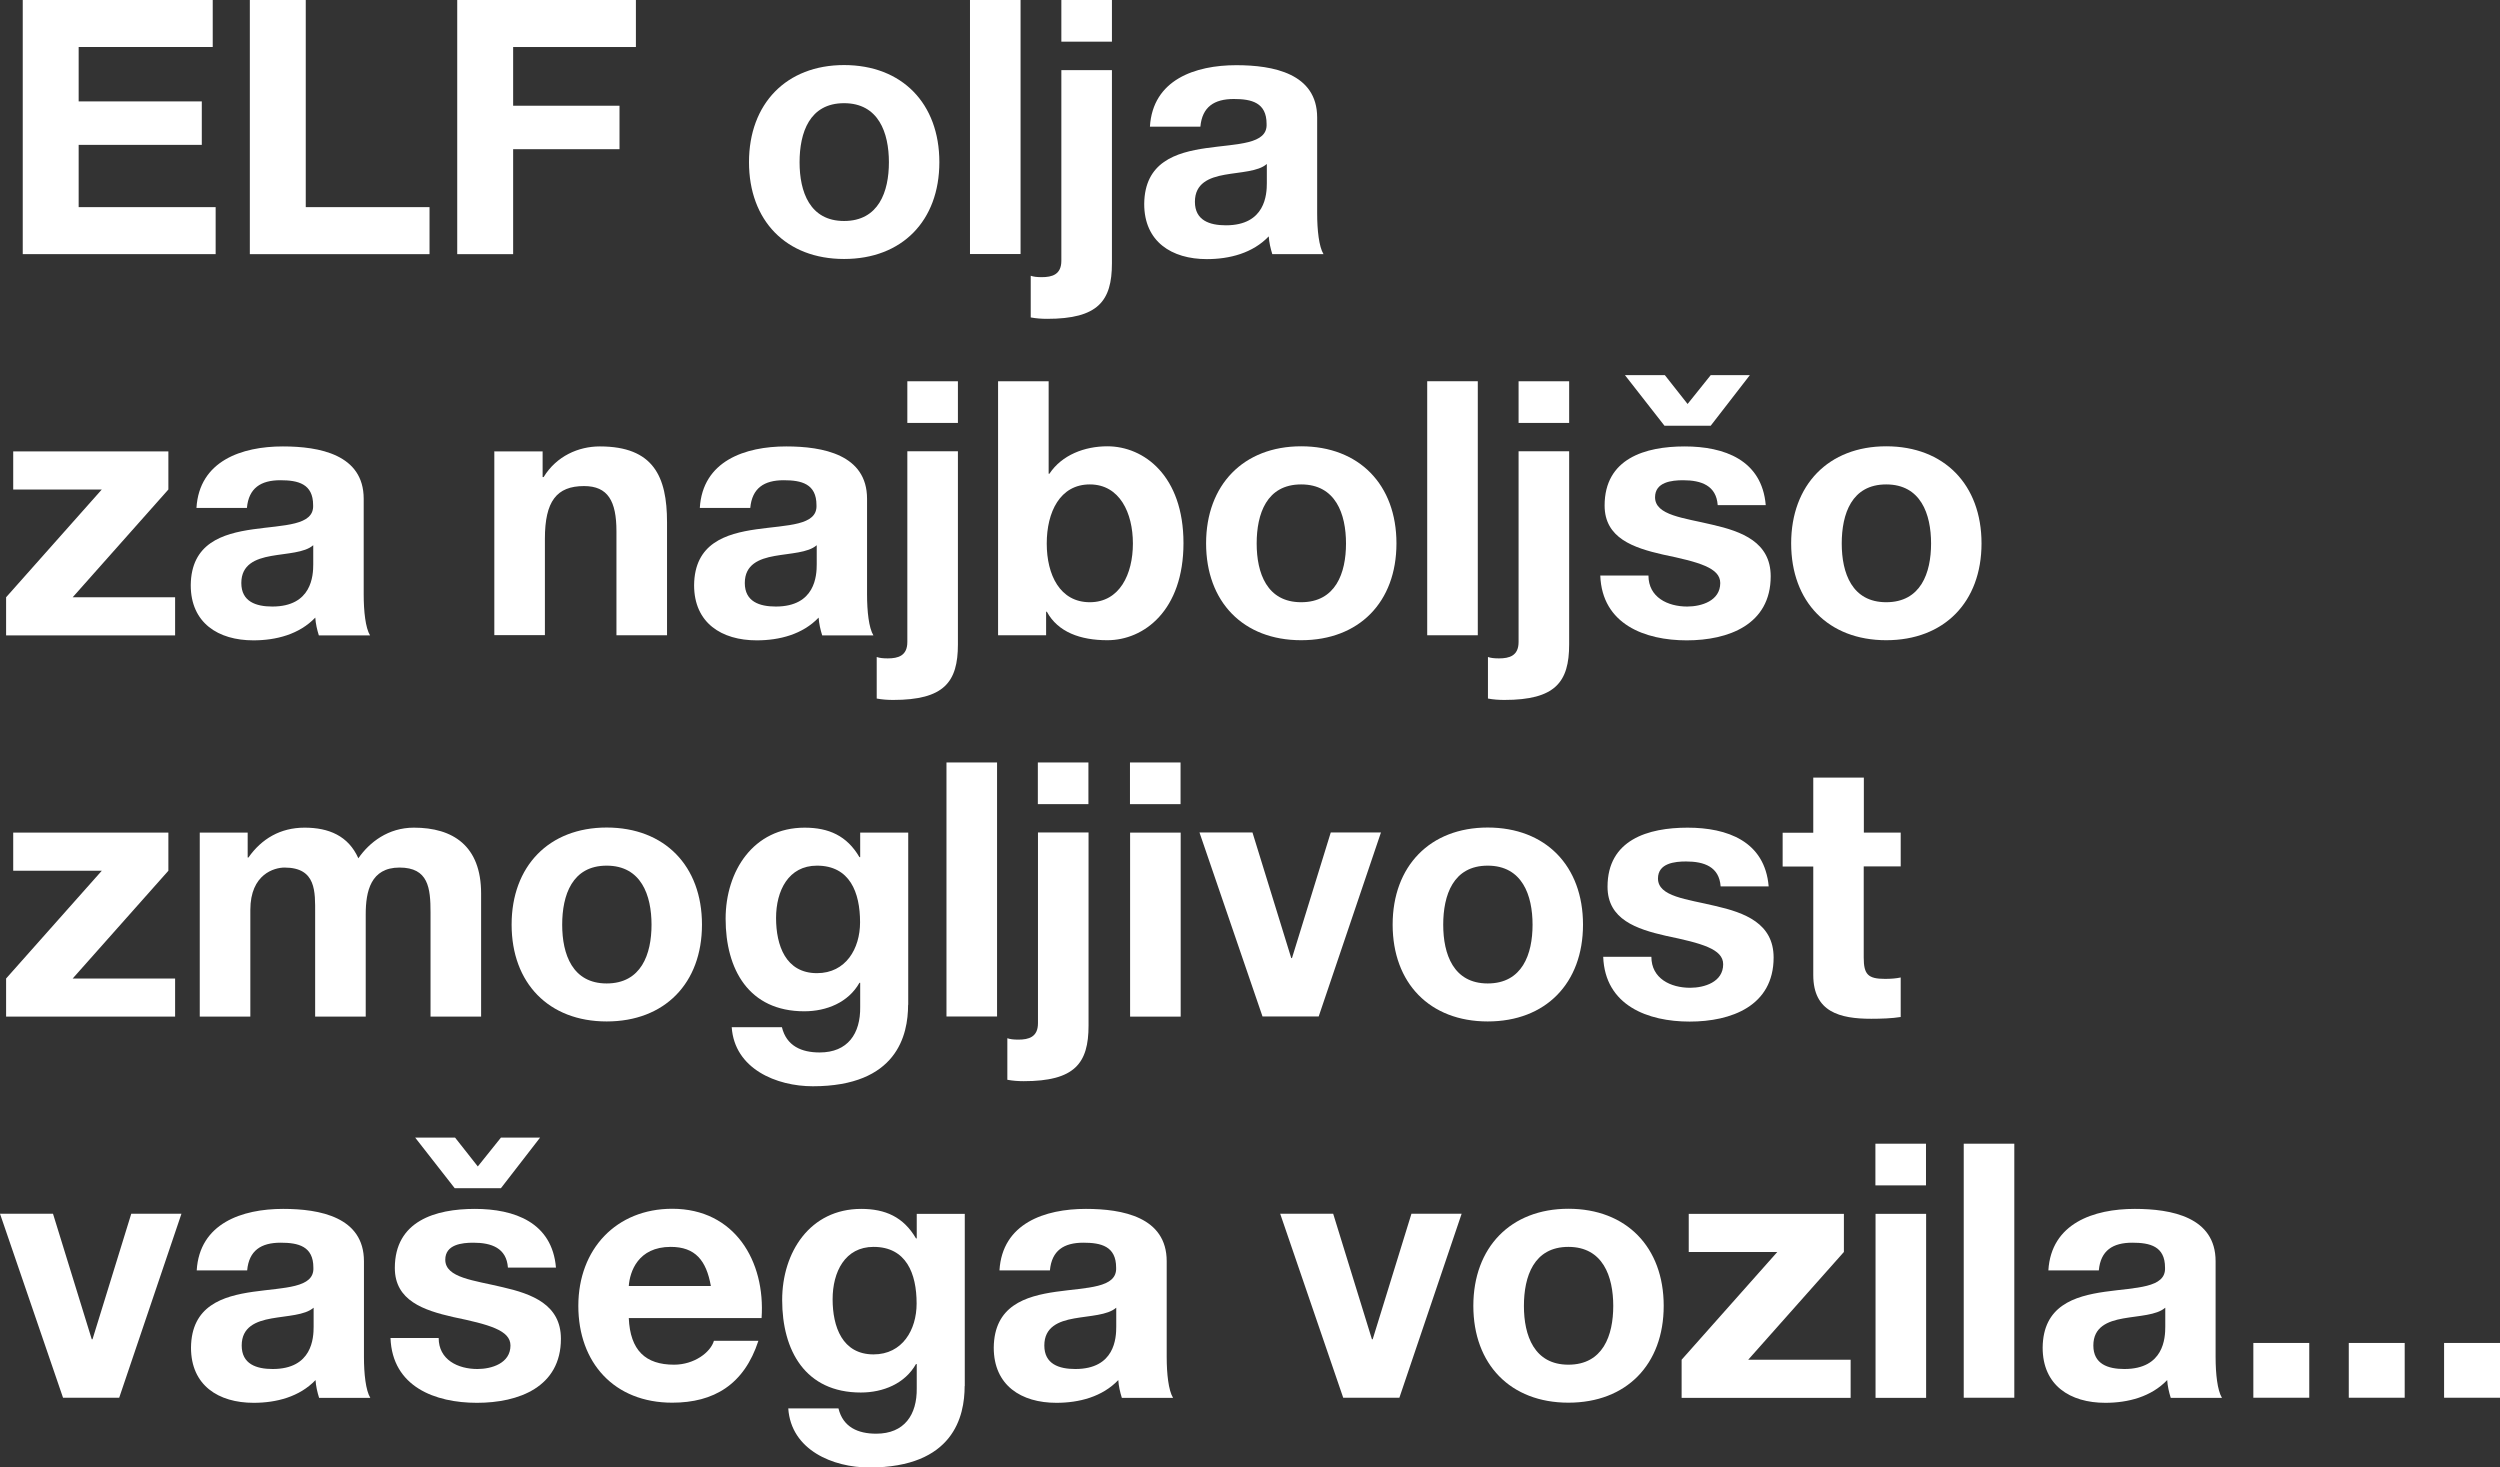 <?xml version="1.0" encoding="UTF-8"?>
<svg id="Layer_2" data-name="Layer 2" xmlns="http://www.w3.org/2000/svg" viewBox="0 0 196.73 115.48">
  <rect x="0" y="0" width="196.73" height="115.48" fill="#333333" stroke="none"/>
  <defs>
    <style>
      .cls-1 {
        fill: #fff;
      }
    </style>
  </defs>
  <g id="Artwork">
    <g id="_01" data-name="01">
      <g>
        <path class="cls-1" d="M1.79,0h14.95v3.7H6.19v4.28h9.69v3.42H6.19v4.9h10.78v3.7H1.79V0Z"/>
        <path class="cls-1" d="M19.66,0h4.4v16.3h9.74v3.7h-14.14V0Z"/>
        <path class="cls-1" d="M35.98,0h14.06v3.7h-9.66v4.62h8.37v3.42h-8.37v8.26h-4.4V0Z"/>
        <path class="cls-1" d="M66.42,5.12c4.56,0,7.5,3.02,7.5,7.64s-2.94,7.62-7.5,7.62-7.48-3.02-7.48-7.62,2.94-7.64,7.48-7.64ZM66.42,17.39c2.72,0,3.53-2.3,3.53-4.62s-.81-4.65-3.53-4.65-3.5,2.32-3.5,4.65.81,4.62,3.5,4.62Z"/>
        <path class="cls-1" d="M76.33,0h3.98v19.99h-3.98V0Z"/>
        <path class="cls-1" d="M81.11,21.7c.22.08.5.11.87.11.81,0,1.54-.2,1.54-1.29V5.52h3.98v15.2c0,2.97-1.09,4.37-5.1,4.37-.42,0-.87-.03-1.29-.11v-3.28ZM87.5,3.28h-3.98V0h3.98v3.28Z"/>
        <path class="cls-1" d="M90.49,9.97c.22-3.7,3.56-4.84,6.8-4.84,2.88,0,6.36.64,6.36,4.12v7.53c0,1.32.14,2.63.5,3.22h-4.03c-.14-.45-.25-.92-.28-1.4-1.26,1.32-3.08,1.79-4.87,1.79-2.77,0-4.93-1.37-4.93-4.34.06-6.58,9.8-3.05,9.63-6.3,0-1.68-1.18-1.96-2.58-1.96-1.54,0-2.49.62-2.63,2.18h-3.98ZM99.68,12.91c-.67.59-2.07.62-3.3.84-1.23.22-2.35.67-2.35,2.13s1.15,1.85,2.44,1.85c3.11,0,3.22-2.44,3.22-3.33v-1.48Z"/>
        <path class="cls-1" d="M.48,47l7.53-8.48H1.04v-3h12.21v3l-7.53,8.48h8.06v3H.48v-3Z"/>
        <path class="cls-1" d="M15.46,39.97c.22-3.7,3.56-4.84,6.8-4.84,2.88,0,6.36.64,6.36,4.12v7.53c0,1.32.14,2.63.5,3.22h-4.03c-.14-.45-.25-.92-.28-1.4-1.26,1.32-3.08,1.79-4.87,1.79-2.77,0-4.93-1.37-4.93-4.34.06-6.58,9.8-3.05,9.63-6.3,0-1.68-1.18-1.96-2.58-1.96-1.54,0-2.49.62-2.63,2.18h-3.98ZM24.64,42.91c-.67.59-2.07.62-3.3.84-1.23.22-2.35.67-2.35,2.13s1.15,1.85,2.44,1.85c3.11,0,3.22-2.44,3.22-3.33v-1.48Z"/>
        <path class="cls-1" d="M38.92,35.52h3.78v2.02h.08c1.01-1.65,2.74-2.41,4.42-2.41,4.23,0,5.29,2.38,5.29,5.96v8.9h-3.98v-8.18c0-2.38-.67-3.56-2.55-3.56-2.16,0-3.08,1.2-3.08,4.14v7.59h-3.98v-14.48Z"/>
        <path class="cls-1" d="M55.07,39.97c.22-3.7,3.56-4.84,6.8-4.84,2.88,0,6.36.64,6.36,4.12v7.53c0,1.32.14,2.63.5,3.22h-4.03c-.14-.45-.25-.92-.28-1.4-1.26,1.32-3.08,1.79-4.87,1.79-2.77,0-4.93-1.37-4.93-4.34.06-6.58,9.8-3.05,9.63-6.3,0-1.68-1.18-1.96-2.58-1.96-1.54,0-2.49.62-2.63,2.18h-3.98ZM64.26,42.91c-.67.59-2.07.62-3.3.84-1.23.22-2.35.67-2.35,2.13s1.15,1.85,2.44,1.85c3.11,0,3.22-2.44,3.22-3.33v-1.48Z"/>
        <path class="cls-1" d="M68.99,51.7c.22.08.5.11.87.11.81,0,1.54-.2,1.54-1.29v-15.01h3.98v15.2c0,2.97-1.09,4.37-5.1,4.37-.42,0-.87-.03-1.29-.11v-3.28ZM75.38,33.28h-3.98v-3.28h3.98v3.28Z"/>
        <path class="cls-1" d="M78.54,30h3.98v7.28h.06c.98-1.48,2.77-2.16,4.56-2.16,2.88,0,5.99,2.32,5.99,7.62s-3.11,7.64-5.99,7.64c-2.13,0-3.89-.64-4.76-2.24h-.06v1.85h-3.78v-19.99ZM85.76,38.12c-2.35,0-3.39,2.18-3.39,4.65s1.04,4.62,3.39,4.62,3.39-2.21,3.39-4.62-1.04-4.65-3.39-4.65Z"/>
        <path class="cls-1" d="M102.39,35.12c4.56,0,7.5,3.02,7.5,7.64s-2.94,7.62-7.5,7.62-7.48-3.02-7.48-7.62,2.94-7.64,7.48-7.64ZM102.39,47.39c2.72,0,3.53-2.3,3.53-4.62s-.81-4.65-3.53-4.65-3.5,2.32-3.5,4.65.81,4.62,3.5,4.62Z"/>
        <path class="cls-1" d="M112.31,30h3.98v19.99h-3.98v-19.99Z"/>
        <path class="cls-1" d="M117.09,51.7c.22.08.5.11.87.11.81,0,1.54-.2,1.54-1.29v-15.01h3.98v15.2c0,2.97-1.09,4.37-5.1,4.37-.42,0-.87-.03-1.29-.11v-3.28ZM123.48,33.28h-3.98v-3.28h3.98v3.28Z"/>
        <path class="cls-1" d="M129.72,45.29c0,1.71,1.51,2.44,3.05,2.44,1.12,0,2.6-.45,2.6-1.85,0-1.2-1.68-1.65-4.51-2.24-2.32-.53-4.59-1.29-4.59-3.86,0-3.7,3.19-4.65,6.3-4.65s6.08,1.06,6.38,4.62h-3.78c-.11-1.54-1.29-1.96-2.72-1.96-.9,0-2.21.14-2.21,1.34,0,1.43,2.27,1.62,4.51,2.16,2.32.53,4.59,1.37,4.59,4.06,0,3.81-3.33,5.04-6.61,5.04s-6.66-1.26-6.8-5.1h3.78ZM134.62,33.5h-3.64l-3.11-3.98h3.14l1.79,2.27,1.82-2.27h3.08l-3.08,3.98Z"/>
        <path class="cls-1" d="M148.43,35.12c4.56,0,7.5,3.02,7.5,7.64s-2.94,7.62-7.5,7.62-7.48-3.02-7.48-7.62,2.94-7.64,7.48-7.64ZM148.43,47.39c2.72,0,3.53-2.3,3.53-4.62s-.81-4.65-3.53-4.65-3.5,2.32-3.5,4.65.81,4.62,3.5,4.62Z"/>
        <path class="cls-1" d="M.48,77l7.53-8.48H1.04v-3h12.21v3l-7.53,8.48h8.06v3H.48v-3Z"/>
        <path class="cls-1" d="M15.74,65.52h3.75v1.96h.06c1.04-1.48,2.52-2.35,4.42-2.35s3.44.64,4.23,2.41c.87-1.26,2.35-2.41,4.37-2.41,3.08,0,5.29,1.43,5.29,5.18v9.69h-3.98v-8.2c0-1.93-.17-3.53-2.44-3.53s-2.66,1.88-2.66,3.67v8.06h-3.98v-8.12c0-1.68.11-3.61-2.41-3.61-.78,0-2.69.5-2.69,3.33v8.4h-3.98v-14.48Z"/>
        <path class="cls-1" d="M47.74,65.12c4.56,0,7.5,3.02,7.5,7.64s-2.94,7.62-7.5,7.62-7.48-3.02-7.48-7.62,2.94-7.64,7.48-7.64ZM47.74,77.39c2.72,0,3.53-2.3,3.53-4.62s-.81-4.65-3.53-4.65-3.5,2.32-3.5,4.65.81,4.62,3.5,4.62Z"/>
        <path class="cls-1" d="M71.46,79.07c0,2.38-.87,6.41-7.5,6.41-2.86,0-6.16-1.37-6.38-4.65h3.95c.36,1.48,1.54,1.99,2.97,1.99,2.21,0,3.22-1.48,3.19-3.58v-1.9h-.06c-.87,1.54-2.58,2.24-4.34,2.24-4.37,0-6.19-3.3-6.19-7.28,0-3.75,2.18-7.17,6.22-7.17,1.9,0,3.33.64,4.31,2.32h.06v-1.93h3.78v13.55ZM67.68,72.57c0-2.35-.81-4.45-3.39-4.45-2.24,0-3.22,1.96-3.22,4.12s.76,4.34,3.22,4.34c2.27,0,3.39-1.93,3.39-4Z"/>
        <path class="cls-1" d="M74.48,60h3.98v19.99h-3.98v-19.99Z"/>
        <path class="cls-1" d="M79.27,81.7c.22.08.5.11.87.11.81,0,1.54-.2,1.54-1.29v-15.01h3.98v15.2c0,2.97-1.09,4.37-5.1,4.37-.42,0-.87-.03-1.29-.11v-3.28ZM85.65,63.28h-3.98v-3.28h3.98v3.28Z"/>
        <path class="cls-1" d="M92.9,63.28h-3.98v-3.28h3.98v3.28ZM88.93,65.52h3.98v14.48h-3.98v-14.48Z"/>
        <path class="cls-1" d="M103.77,79.99h-4.42l-4.96-14.48h4.17l3.05,9.88h.06l3.05-9.88h3.95l-4.9,14.48Z"/>
        <path class="cls-1" d="M117.07,65.12c4.56,0,7.5,3.02,7.5,7.64s-2.94,7.62-7.5,7.62-7.48-3.02-7.48-7.62,2.94-7.64,7.48-7.64ZM117.07,77.39c2.72,0,3.53-2.3,3.53-4.62s-.81-4.65-3.53-4.65-3.5,2.32-3.5,4.65.81,4.62,3.5,4.62Z"/>
        <path class="cls-1" d="M129.95,75.29c0,1.71,1.51,2.44,3.05,2.44,1.12,0,2.6-.45,2.6-1.85,0-1.2-1.68-1.65-4.51-2.24-2.32-.53-4.59-1.29-4.59-3.86,0-3.7,3.19-4.65,6.3-4.65s6.08,1.06,6.38,4.62h-3.78c-.11-1.54-1.29-1.96-2.72-1.96-.9,0-2.21.14-2.21,1.34,0,1.43,2.27,1.62,4.51,2.16,2.32.53,4.59,1.37,4.59,4.06,0,3.81-3.33,5.04-6.61,5.04s-6.66-1.26-6.8-5.1h3.78Z"/>
        <path class="cls-1" d="M146.66,65.52h2.91v2.66h-2.91v7.17c0,1.34.34,1.68,1.68,1.68.45,0,.87-.03,1.23-.11v3.11c-.67.11-1.54.14-2.32.14-2.46,0-4.56-.53-4.56-3.44v-8.54h-2.41v-2.66h2.41v-4.34h3.98v4.34Z"/>
        <path class="cls-1" d="M9.38,109.99h-4.42l-4.96-14.48h4.17l3.05,9.88h.06l3.05-9.88h3.95l-4.9,14.48Z"/>
        <path class="cls-1" d="M15.48,99.97c.22-3.7,3.56-4.84,6.8-4.84,2.88,0,6.36.64,6.36,4.12v7.53c0,1.32.14,2.63.5,3.22h-4.03c-.14-.45-.25-.92-.28-1.4-1.26,1.32-3.08,1.79-4.87,1.79-2.77,0-4.93-1.37-4.93-4.34.06-6.58,9.8-3.05,9.63-6.3,0-1.68-1.18-1.96-2.58-1.96-1.54,0-2.49.62-2.63,2.18h-3.98ZM24.67,102.91c-.67.59-2.07.62-3.3.84-1.23.22-2.35.67-2.35,2.13s1.15,1.85,2.44,1.85c3.11,0,3.22-2.44,3.22-3.33v-1.48Z"/>
        <path class="cls-1" d="M34.52,105.29c0,1.71,1.51,2.44,3.05,2.44,1.12,0,2.6-.45,2.6-1.85,0-1.2-1.68-1.65-4.51-2.24-2.32-.53-4.59-1.29-4.59-3.86,0-3.7,3.19-4.65,6.3-4.65s6.08,1.06,6.38,4.62h-3.78c-.11-1.54-1.29-1.96-2.72-1.96-.9,0-2.21.14-2.21,1.34,0,1.43,2.27,1.62,4.51,2.16,2.32.53,4.59,1.37,4.59,4.06,0,3.81-3.33,5.04-6.61,5.04s-6.66-1.26-6.8-5.1h3.78ZM39.42,93.5h-3.64l-3.11-3.98h3.14l1.79,2.27,1.82-2.27h3.08l-3.08,3.98Z"/>
        <path class="cls-1" d="M49.48,103.72c.11,2.55,1.32,3.67,3.56,3.67,1.6,0,2.88-.98,3.14-1.88h3.5c-1.12,3.44-3.5,4.87-6.78,4.87-4.56,0-7.39-3.14-7.39-7.62s3-7.64,7.39-7.64c4.93,0,7.34,4.14,7.03,8.6h-10.44ZM55.94,101.2c-.36-2.02-1.23-3.08-3.16-3.08-2.58,0-3.22,1.96-3.3,3.08h6.47Z"/>
        <path class="cls-1" d="M75.91,109.07c0,2.38-.87,6.41-7.5,6.41-2.86,0-6.16-1.37-6.38-4.65h3.95c.36,1.48,1.54,1.99,2.97,1.99,2.21,0,3.22-1.48,3.19-3.58v-1.9h-.06c-.87,1.54-2.58,2.24-4.34,2.24-4.37,0-6.19-3.3-6.19-7.28,0-3.75,2.18-7.17,6.22-7.17,1.9,0,3.33.64,4.31,2.32h.06v-1.93h3.78v13.55ZM72.13,102.57c0-2.35-.81-4.45-3.39-4.45-2.24,0-3.22,1.96-3.22,4.12s.76,4.34,3.22,4.34c2.27,0,3.39-1.93,3.39-4Z"/>
        <path class="cls-1" d="M78.65,99.97c.22-3.7,3.56-4.84,6.8-4.84,2.88,0,6.36.64,6.36,4.12v7.53c0,1.32.14,2.63.5,3.22h-4.03c-.14-.45-.25-.92-.28-1.4-1.26,1.32-3.08,1.79-4.87,1.79-2.77,0-4.93-1.37-4.93-4.34.06-6.58,9.8-3.05,9.63-6.3,0-1.68-1.18-1.96-2.58-1.96-1.54,0-2.49.62-2.63,2.18h-3.98ZM87.83,102.91c-.67.59-2.07.62-3.3.84-1.23.22-2.35.67-2.35,2.13s1.15,1.85,2.44,1.85c3.11,0,3.22-2.44,3.22-3.33v-1.48Z"/>
        <path class="cls-1" d="M110.12,109.99h-4.42l-4.96-14.48h4.17l3.05,9.88h.06l3.05-9.88h3.95l-4.9,14.48Z"/>
        <path class="cls-1" d="M123.42,95.12c4.56,0,7.5,3.02,7.5,7.64s-2.94,7.62-7.5,7.62-7.48-3.02-7.48-7.62,2.94-7.64,7.48-7.64ZM123.42,107.39c2.72,0,3.53-2.3,3.53-4.62s-.81-4.65-3.53-4.65-3.5,2.32-3.5,4.65.81,4.62,3.5,4.62Z"/>
        <path class="cls-1" d="M132.33,107l7.53-8.48h-6.97v-3h12.21v3l-7.53,8.48h8.06v3h-13.3v-3Z"/>
        <path class="cls-1" d="M151.56,93.28h-3.98v-3.28h3.98v3.28ZM147.59,95.52h3.98v14.48h-3.98v-14.48Z"/>
        <path class="cls-1" d="M154.53,90h3.98v19.99h-3.98v-19.99Z"/>
        <path class="cls-1" d="M161.19,99.97c.22-3.7,3.56-4.84,6.8-4.84,2.88,0,6.36.64,6.36,4.12v7.53c0,1.32.14,2.63.5,3.22h-4.03c-.14-.45-.25-.92-.28-1.4-1.26,1.32-3.08,1.79-4.87,1.79-2.77,0-4.93-1.37-4.93-4.34.06-6.58,9.8-3.05,9.63-6.3,0-1.68-1.18-1.96-2.58-1.96-1.54,0-2.49.62-2.63,2.18h-3.98ZM170.38,102.91c-.67.59-2.07.62-3.3.84-1.23.22-2.35.67-2.35,2.13s1.15,1.85,2.44,1.85c3.11,0,3.22-2.44,3.22-3.33v-1.48Z"/>
        <path class="cls-1" d="M177.32,105.68h4.4v4.31h-4.4v-4.31Z"/>
        <path class="cls-1" d="M184.83,105.68h4.4v4.31h-4.4v-4.31Z"/>
        <path class="cls-1" d="M192.33,105.68h4.4v4.31h-4.4v-4.31Z"/>
      </g>
    </g>
  </g>
</svg>